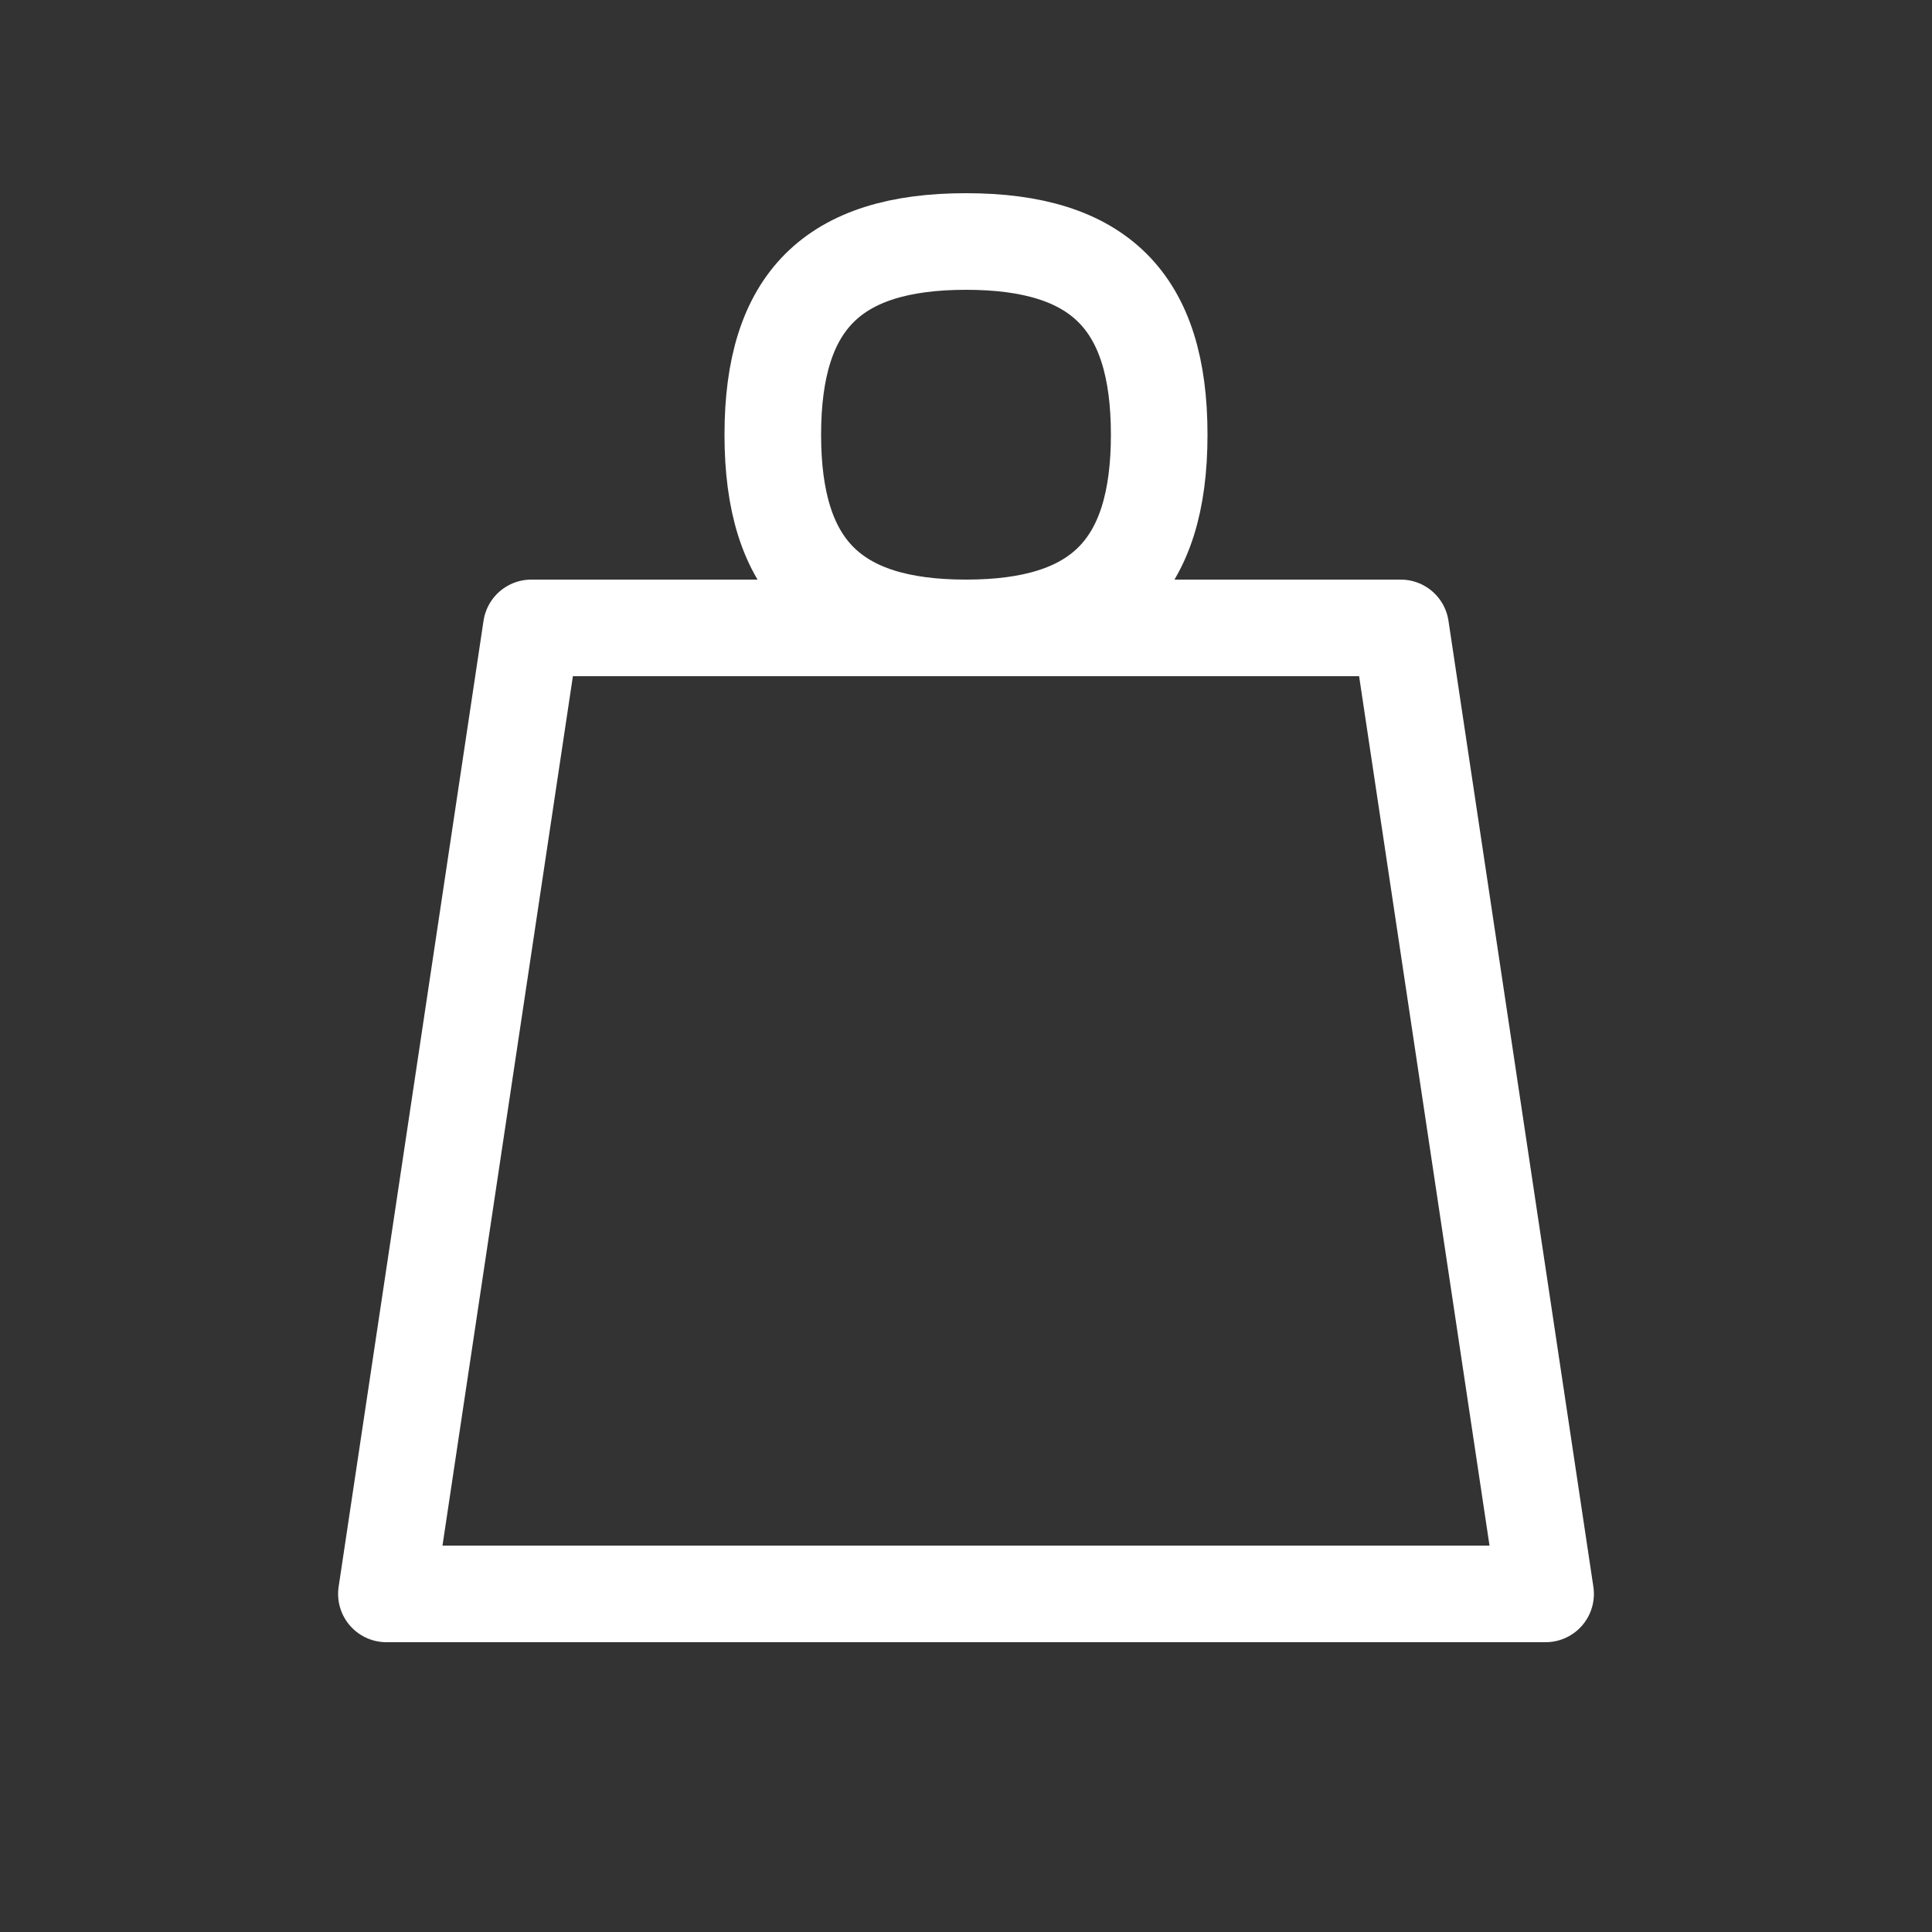 <?xml version="1.0" encoding="UTF-8"?>
<svg xmlns="http://www.w3.org/2000/svg" width="40" height="40" viewBox="0 0 40 40" fill="none">
  <rect x="0" y="0" width="40" height="40" fill="#333333" stroke="none"/>
  <path d="M24 9C24 11.761 22.761 13 20 13C17.239 13 16 11.761 16 9C16 6.239 17.239 5 20 5C22.761 5 24 6.239 24 9Z" stroke="#ffff" stroke-width="2" stroke-linecap="round" stroke-linejoin="round"></path>
  <path d="M8 33L11 13H29L32 33H8Z" stroke="#ffff" stroke-width="2" stroke-linecap="round" stroke-linejoin="round"></path>
</svg>

